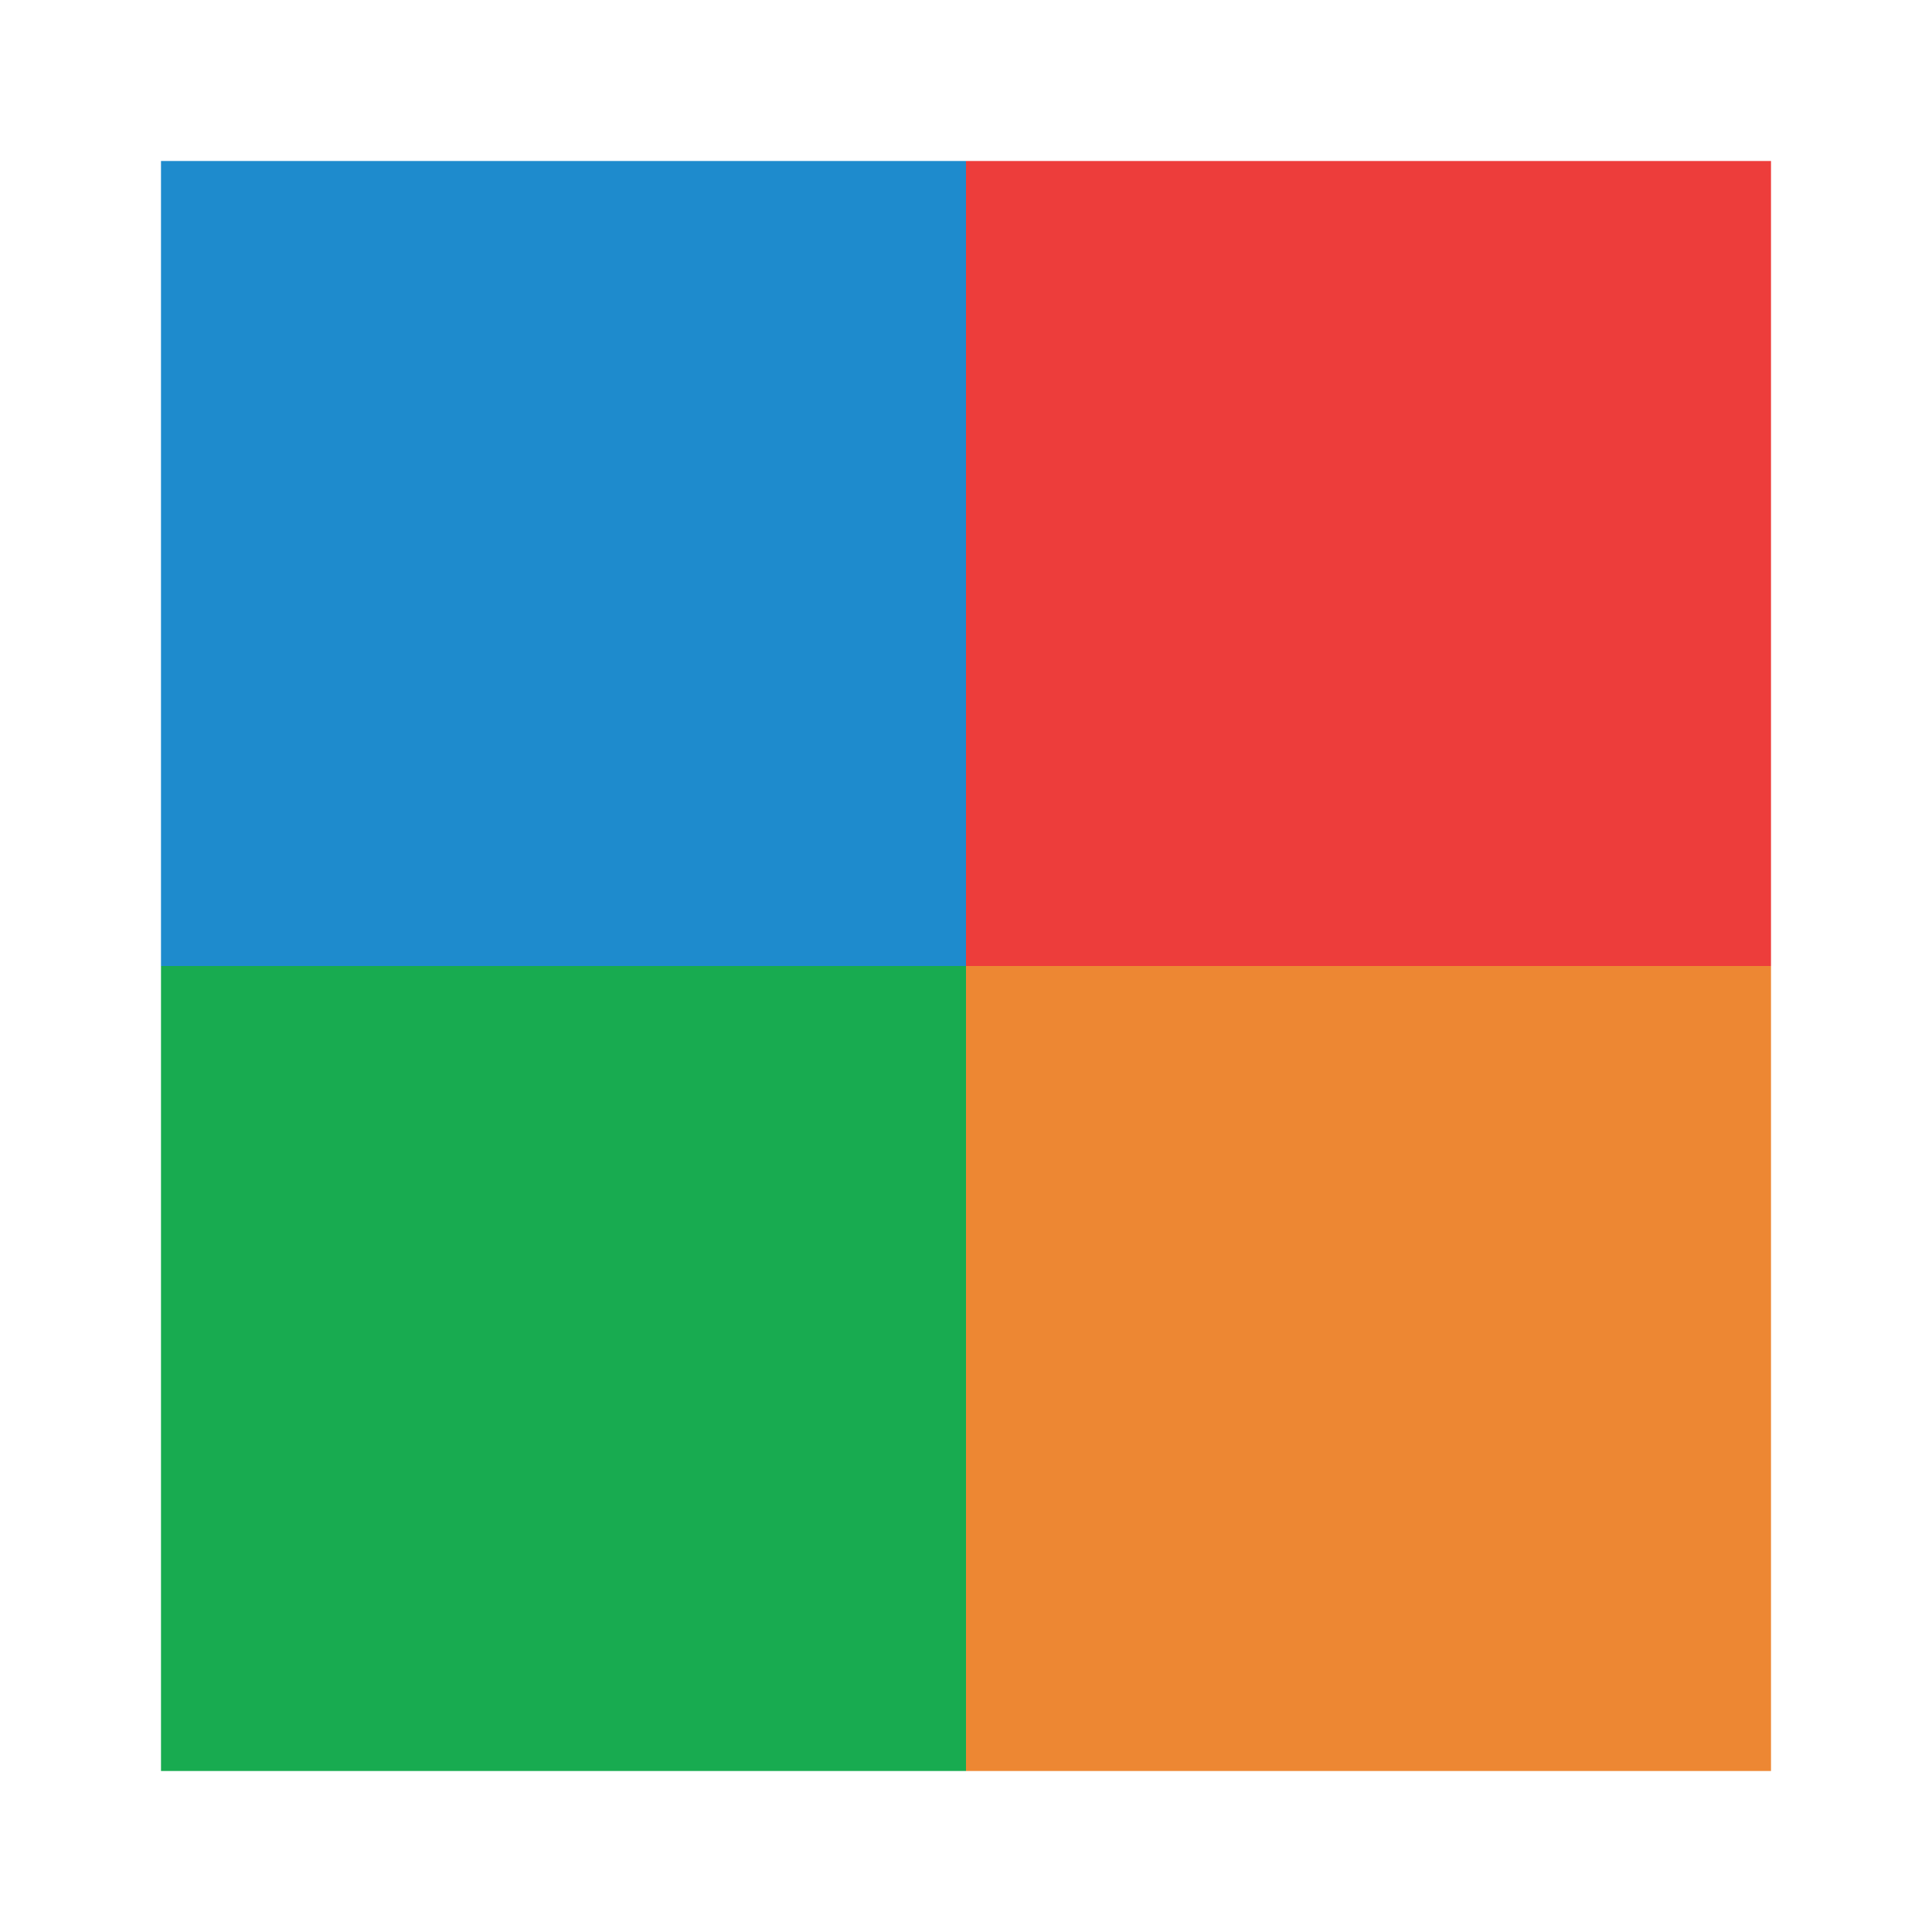 <svg viewBox="0 0 24 24" xmlns="http://www.w3.org/2000/svg"><path d="m12 2v10h10v-10z" fill="#ed3d3b"/><path d="m2 2v10h10v-10z" fill="#1e8bcd"/><path d="m12 12v10h10v-10z" fill="#ed8733"/><path d="m2 12v10h10v-10z" fill="#18ab50"/></svg>